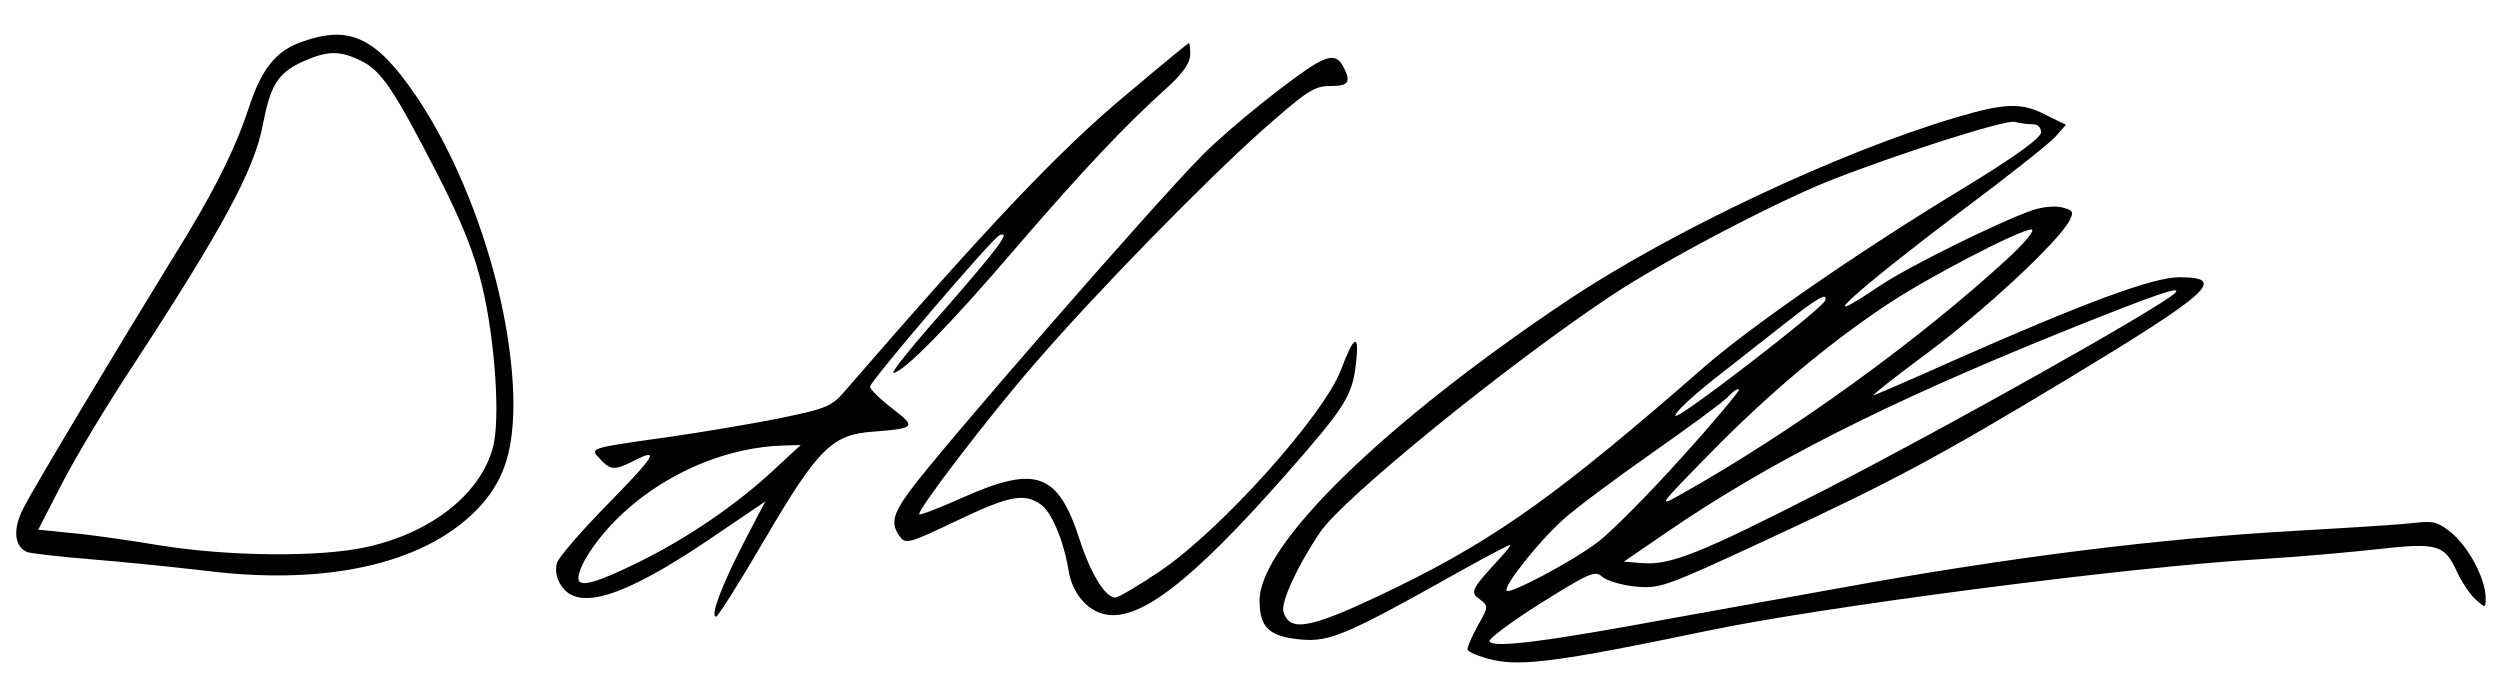 <?xml version="1.0" standalone="no"?>
<!DOCTYPE svg PUBLIC "-//W3C//DTD SVG 20010904//EN"
 "http://www.w3.org/TR/2001/REC-SVG-20010904/DTD/svg10.dtd">
<svg version="1.0" xmlns="http://www.w3.org/2000/svg"
 width="523pt" height="145pt" viewBox="0 0 523 145"
 preserveAspectRatio="xMidYMid meet">

<g transform="translate(0,145) scale(0.1,-0.1)"
fill="#000000" stroke="none">
<path d="M633 1363 c-56 -19 -86 -57 -113 -140 -29 -88 -76 -181 -158 -312
-109 -177 -292 -482 -313 -524 -23 -44 -19 -81 8 -92 10 -3 70 -10 133 -15 63
-5 171 -16 240 -24 262 -33 471 18 578 139 49 56 67 117 66 220 -4 203 -88
464 -204 635 -83 122 -139 148 -237 113z m122 -40 c43 -21 69 -60 161 -239 52
-102 77 -166 93 -234 27 -114 38 -279 22 -337 -27 -98 -131 -179 -267 -208
-97 -21 -286 -19 -429 4 -66 11 -150 23 -187 26 l-68 7 50 97 c27 53 94 164
148 246 187 286 255 411 272 505 16 82 31 107 83 131 52 23 77 24 122 2z"/>
<path d="M2355 1251 c-139 -116 -286 -271 -584 -615 -31 -37 -39 -40 -145 -62
-61 -12 -163 -29 -226 -38 -170 -24 -166 -23 -145 -46 22 -24 31 -24 69 -5 58
30 48 13 -51 -88 -55 -56 -104 -112 -108 -125 -4 -15 -1 -32 9 -47 35 -54 129
-25 306 94 l121 82 -46 -88 c-45 -88 -70 -153 -57 -153 4 0 50 73 102 162 112
191 141 219 227 225 88 7 91 9 39 49 -25 19 -46 40 -46 45 0 11 257 312 271
317 25 10 -2 -26 -111 -151 -67 -75 -117 -137 -111 -137 20 0 120 102 255 260
143 166 231 259 319 338 32 29 47 51 47 68 0 13 -1 24 -3 24 -1 0 -61 -49
-132 -109z m-734 -782 c-79 -74 -183 -145 -285 -195 -89 -44 -126 -54 -126
-34 0 28 44 92 96 139 92 84 217 136 334 139 l35 1 -54 -50z"/>
<path d="M2755 1318 c-49 -28 -185 -137 -240 -193 -101 -102 -555 -623 -613
-704 -35 -48 -39 -68 -19 -94 11 -16 21 -13 117 33 111 53 142 59 177 35 23
-16 48 -76 58 -136 7 -48 38 -86 76 -94 72 -16 181 68 377 290 129 147 141
166 149 238 7 61 -5 55 -31 -15 -35 -95 -250 -335 -378 -422 -46 -31 -88 -56
-95 -56 -21 0 -52 51 -75 123 -45 138 -91 154 -242 87 -49 -22 -91 -38 -93
-36 -6 6 140 198 238 311 130 151 354 380 479 492 93 82 109 93 142 93 40 0
45 8 28 41 -12 22 -26 23 -55 7z"/>
<path d="M4091 1204 c-243 -72 -592 -236 -811 -382 -383 -256 -645 -511 -645
-628 0 -57 20 -76 88 -82 59 -5 96 11 321 137 60 34 112 61 115 61 3 0 -9 -15
-25 -32 -57 -62 -59 -67 -38 -82 18 -14 18 -15 -4 -54 -12 -22 -22 -44 -22
-50 0 -6 25 -16 55 -23 61 -13 143 -2 445 61 237 50 882 134 1155 150 83 5
194 15 248 21 124 14 140 10 165 -43 11 -24 29 -52 41 -62 21 -19 21 -19 21 5
-1 38 -34 102 -70 133 -29 24 -39 27 -79 22 -25 -3 -134 -10 -241 -16 -289
-16 -603 -55 -960 -120 -58 -10 -215 -39 -350 -63 -270 -50 -375 -63 -384 -49
-3 5 45 41 107 80 101 63 114 69 128 56 10 -9 41 -18 70 -21 52 -5 62 -1 282
101 256 119 350 169 622 333 301 182 335 213 234 213 -55 0 -198 -53 -474
-175 -82 -37 -157 -69 -165 -72 -8 -3 41 36 110 87 120 89 275 233 299 278 10
19 8 22 -15 28 -15 4 -43 1 -63 -6 -71 -25 -259 -118 -317 -157 -153 -103 -57
-15 171 157 94 70 181 139 194 153 l23 26 -41 20 c-51 27 -86 26 -190 -5z
m162 -14 c10 0 17 -7 17 -17 -1 -12 -56 -52 -168 -120 -216 -131 -438 -285
-536 -370 -302 -264 -433 -358 -641 -460 -181 -88 -226 -98 -240 -53 -6 20 30
98 77 167 48 71 390 349 608 494 108 72 336 192 455 240 142 56 369 129 390
124 11 -3 28 -5 38 -5z m-53 -281 c-186 -171 -451 -363 -685 -494 -48 -27 -45
-23 60 84 121 124 247 230 370 312 88 59 281 159 305 159 8 -1 -14 -28 -50
-61z m349 -73 c-35 -32 -480 -282 -734 -412 -258 -132 -321 -157 -380 -152
l-38 3 89 61 c213 146 458 270 824 418 201 81 260 101 239 82z m-731 -15 c-7
-18 -308 -250 -313 -241 -3 5 32 38 77 74 46 36 115 90 153 120 67 53 90 66
83 47z m-300 -328 c-68 -76 -147 -155 -174 -176 -52 -40 -184 -110 -192 -103
-8 9 67 103 117 148 26 24 111 87 188 141 77 54 148 106 158 117 10 11 20 18
23 15 2 -2 -51 -66 -120 -142z"/>
</g>
</svg>
